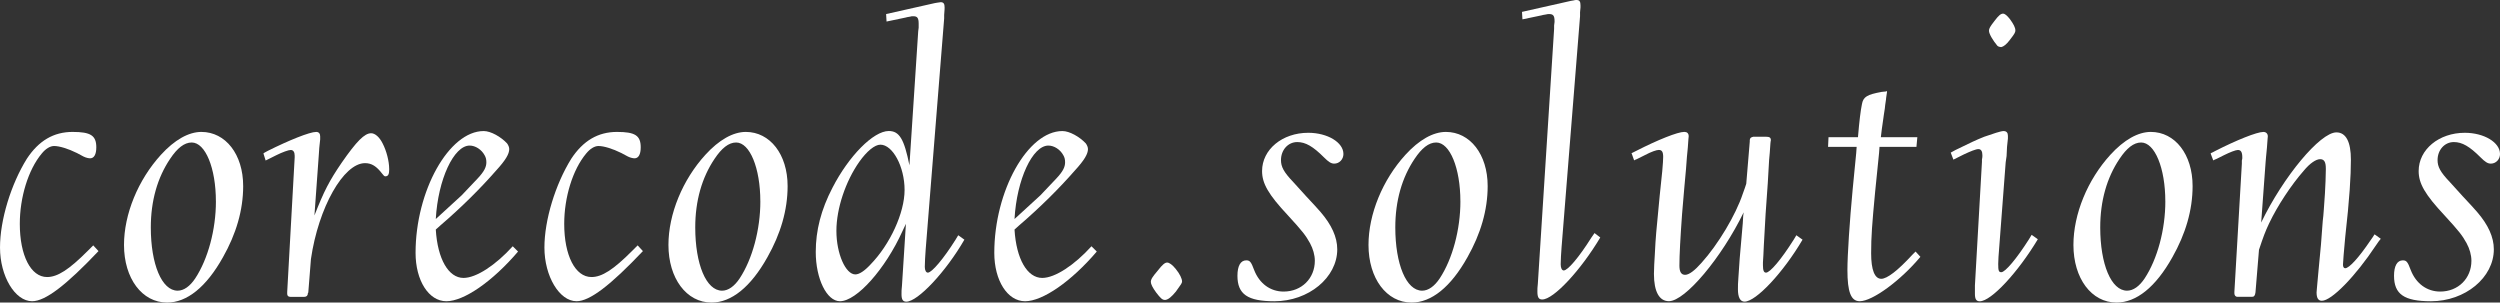 <?xml version="1.0" encoding="UTF-8" standalone="no"?>
<!-- Created with Inkscape (http://www.inkscape.org/) -->

<svg
   width="112.359mm"
   height="13.598mm"
   viewBox="0 0 112.359 13.598"
   version="1.1"
   id="svg5"
   inkscape:version="1.2.1 (9c6d41e410, 2022-07-14)"
   sodipodi:docname="corecodesolutionslogowhite.svg"
   inkscape:export-filename="out\corecodesolutionslogowhite.svg"
   inkscape:export-xdpi="96"
   inkscape:export-ydpi="96"
   xmlns:inkscape="http://www.inkscape.org/namespaces/inkscape"
   xmlns:sodipodi="http://sodipodi.sourceforge.net/DTD/sodipodi-0.dtd"
   xmlns="http://www.w3.org/2000/svg"
   xmlns:svg="http://www.w3.org/2000/svg">
  <rect x="0" y="0" width="112.359" height="13.598" fill="#333333" stroke="none"/>
  <sodipodi:namedview
     id="namedview7"
     pagecolor="#ffffff"
     bordercolor="#000000"
     borderopacity="0.25"
     inkscape:showpageshadow="2"
     inkscape:pageopacity="0"
     inkscape:pagecheckerboard="0"
     inkscape:deskcolor="#d1d1d1"
     inkscape:document-units="mm"
     showgrid="false"
     inkscape:zoom="0.93806818"
     inkscape:cx="184.42156"
     inkscape:cy="188.15264"
     inkscape:window-width="1350"
     inkscape:window-height="1230"
     inkscape:window-x="2002"
     inkscape:window-y="533"
     inkscape:window-maximized="0"
     inkscape:current-layer="layer1" />
  <defs
     id="defs2" />
  <g
     inkscape:label="Layer 1"
     inkscape:groupmode="layer"
     id="layer1"
     transform="translate(-43.615,-99.35)">
    <g
       aria-label="corecode."
       id="text693"
       style="font-size:19.764px;line-height:125%;font-family:'Deepdene L-';letter-spacing:0px;word-spacing:0px;fill:#ffffff;stroke-width:1.34">
      <path
         d="m 48.042,110.635 -0.237,-0.257 -0.257,0.257 c -0.83,0.83 -1.344,1.166 -1.818,1.166 -0.731,0 -1.225,-0.968 -1.225,-2.391 0,-1.186 0.376,-2.431 0.988,-3.162 0.178,-0.217 0.376,-0.336 0.553,-0.336 0.237,0 0.632,0.119 1.028,0.316 l 0.296,0.158 c 0.119,0.059 0.237,0.079 0.296,0.079 0.178,0 0.277,-0.178 0.277,-0.494 0,-0.534 -0.257,-0.692 -1.067,-0.692 -0.85,0 -1.522,0.395 -2.055,1.206 -0.712,1.146 -1.206,2.747 -1.206,3.992 0,1.285 0.672,2.411 1.443,2.411 0.593,0 1.522,-0.712 2.984,-2.253 z"
         id="path1805" />
      <path
         d="m 54.544,107.71 c 0,-1.423 -0.791,-2.431 -1.878,-2.431 -0.573,0 -1.206,0.356 -1.818,1.028 -1.028,1.127 -1.66,2.668 -1.66,4.052 0,1.502 0.81,2.589 1.937,2.589 0.889,0 1.759,-0.692 2.51,-2.036 0.593,-1.048 0.909,-2.115 0.909,-3.202 z m -1.225,0.692 c 0,1.265 -0.356,2.589 -0.929,3.459 -0.237,0.356 -0.514,0.553 -0.791,0.553 -0.712,0 -1.206,-1.186 -1.206,-2.846 0,-1.186 0.296,-2.233 0.87,-3.083 0.316,-0.474 0.632,-0.731 0.968,-0.731 0.613,0 1.087,1.146 1.087,2.648 z"
         id="path1802" />
      <path
         d="m 61.106,106.939 c 0,-0.336 -0.119,-0.81 -0.296,-1.146 -0.138,-0.277 -0.336,-0.455 -0.514,-0.455 -0.296,0 -0.652,0.356 -1.324,1.324 -0.553,0.81 -0.791,1.265 -1.225,2.372 l 0.198,-2.747 0.02,-0.296 0.04,-0.376 v -0.138 c 0,-0.119 -0.059,-0.198 -0.178,-0.198 -0.296,0 -1.225,0.376 -2.174,0.85 -0.099,0.059 -0.158,0.079 -0.178,0.099 l -0.02,0.02 0.099,0.316 0.04,-0.02 0.119,-0.059 0.316,-0.158 c 0.277,-0.138 0.553,-0.237 0.652,-0.237 0.119,0 0.178,0.099 0.178,0.257 v 0.079 l -0.336,6.048 v 0.059 0.02 c 0,0.079 0.04,0.138 0.138,0.138 h 0.059 0.514 0.059 c 0.099,0 0.158,-0.059 0.158,-0.158 l 0.02,-0.04 0.119,-1.502 c 0.336,-2.312 1.463,-4.309 2.431,-4.309 0.296,0 0.514,0.138 0.771,0.474 0.059,0.079 0.099,0.119 0.138,0.119 0.138,0 0.178,-0.099 0.178,-0.336 z"
         id="path1799" />
      <path
         d="m 66.897,110.655 -0.237,-0.237 c -0.771,0.85 -1.64,1.423 -2.214,1.423 -0.672,0 -1.166,-0.85 -1.245,-2.174 l 0.198,-0.178 c 0.968,-0.83 1.818,-1.68 2.51,-2.471 0.435,-0.474 0.593,-0.751 0.593,-0.968 0,-0.079 -0.04,-0.178 -0.099,-0.257 -0.277,-0.296 -0.731,-0.553 -1.048,-0.553 -1.561,0 -3.063,2.688 -3.063,5.475 0,1.245 0.593,2.174 1.384,2.174 0.791,0 2.075,-0.889 3.222,-2.233 z m -1.423,-4.012 c 0,0.217 -0.099,0.415 -0.395,0.731 l -0.712,0.751 -0.949,0.87 -0.217,0.198 c 0.099,-1.779 0.81,-3.301 1.522,-3.301 0.257,0 0.534,0.178 0.672,0.435 0.059,0.099 0.079,0.198 0.079,0.316 z"
         id="path1796" />
      <path
         d="m 72.51,110.635 -0.237,-0.257 -0.257,0.257 c -0.83,0.83 -1.344,1.166 -1.818,1.166 -0.731,0 -1.225,-0.968 -1.225,-2.391 0,-1.186 0.376,-2.431 0.988,-3.162 0.178,-0.217 0.376,-0.336 0.553,-0.336 0.237,0 0.632,0.119 1.028,0.316 l 0.296,0.158 c 0.119,0.059 0.237,0.079 0.296,0.079 0.178,0 0.277,-0.178 0.277,-0.494 0,-0.534 -0.257,-0.692 -1.067,-0.692 -0.85,0 -1.522,0.395 -2.055,1.206 -0.712,1.146 -1.206,2.747 -1.206,3.992 0,1.285 0.672,2.411 1.443,2.411 0.593,0 1.522,-0.712 2.984,-2.253 z"
         id="path1793" />
      <path
         d="m 79.013,107.71 c 0,-1.423 -0.791,-2.431 -1.878,-2.431 -0.573,0 -1.206,0.356 -1.818,1.028 -1.028,1.127 -1.66,2.668 -1.66,4.052 0,1.502 0.81,2.589 1.937,2.589 0.889,0 1.759,-0.692 2.51,-2.036 0.593,-1.048 0.909,-2.115 0.909,-3.202 z m -1.225,0.692 c 0,1.265 -0.356,2.589 -0.929,3.459 -0.237,0.356 -0.514,0.553 -0.791,0.553 -0.712,0 -1.206,-1.186 -1.206,-2.846 0,-1.186 0.296,-2.233 0.87,-3.083 0.316,-0.474 0.632,-0.731 0.968,-0.731 0.613,0 1.087,1.146 1.087,2.648 z"
         id="path1790" />
      <path
         d="m 86.958,110.121 -0.277,-0.198 -0.119,0.198 c -0.534,0.85 -1.067,1.482 -1.245,1.482 -0.079,0 -0.138,-0.099 -0.138,-0.257 0,-0.217 0.02,-0.494 0.04,-0.791 l 0.83,-10.376 v -0.158 c 0.02,-0.237 0.02,-0.277 0.02,-0.336 0,-0.158 -0.04,-0.237 -0.178,-0.237 -0.04,0 -0.079,0.02 -0.138,0.02 l -0.119,0.02 -2.194,0.494 0.02,0.336 0.85,-0.178 0.079,-0.02 0.119,-0.02 c 0.059,-0.02 0.099,-0.02 0.158,-0.02 0.178,0 0.237,0.079 0.237,0.336 v 0.02 0.158 l -0.02,0.158 -0.395,6.028 c -0.237,-1.186 -0.455,-1.542 -0.929,-1.542 -0.692,0 -1.799,1.127 -2.53,2.55 -0.514,0.988 -0.751,1.917 -0.751,2.886 0,1.206 0.494,2.214 1.087,2.214 0.751,0 2.036,-1.443 2.807,-3.143 l 0.158,-0.336 -0.178,2.787 c -0.02,0.158 -0.02,0.257 -0.02,0.376 0,0.237 0.059,0.336 0.217,0.336 0.514,0 1.779,-1.344 2.609,-2.787 z m -2.688,-2.233 c 0,1.028 -0.652,2.451 -1.542,3.36 -0.257,0.277 -0.494,0.435 -0.672,0.435 -0.435,0 -0.85,-0.929 -0.85,-1.957 0,-1.008 0.415,-2.233 1.028,-3.103 0.336,-0.474 0.692,-0.771 0.949,-0.771 0.553,0 1.087,0.988 1.087,2.036 z"
         id="path1787" />
      <path
         d="m 92.907,110.655 -0.237,-0.237 c -0.771,0.85 -1.64,1.423 -2.214,1.423 -0.672,0 -1.166,-0.85 -1.245,-2.174 l 0.198,-0.178 c 0.968,-0.83 1.818,-1.68 2.51,-2.471 0.435,-0.474 0.593,-0.751 0.593,-0.968 0,-0.079 -0.04,-0.178 -0.099,-0.257 -0.277,-0.296 -0.731,-0.553 -1.048,-0.553 -1.561,0 -3.063,2.688 -3.063,5.475 0,1.245 0.593,2.174 1.384,2.174 0.791,0 2.075,-0.889 3.222,-2.233 z m -1.423,-4.012 c 0,0.217 -0.099,0.415 -0.395,0.731 l -0.712,0.751 -0.949,0.87 -0.217,0.198 c 0.099,-1.779 0.81,-3.301 1.522,-3.301 0.257,0 0.534,0.178 0.672,0.435 0.059,0.099 0.079,0.198 0.079,0.316 z"
         id="path1784" />
      <path
         d="m 96.741,111.999 c 0,-0.119 -0.099,-0.336 -0.277,-0.553 -0.158,-0.198 -0.296,-0.296 -0.395,-0.296 -0.099,0 -0.217,0.099 -0.415,0.356 -0.237,0.277 -0.316,0.395 -0.316,0.514 0,0.099 0.079,0.257 0.237,0.474 0.198,0.257 0.277,0.336 0.395,0.336 h 0.02 c 0.138,-0.02 0.277,-0.138 0.474,-0.376 0.237,-0.336 0.277,-0.376 0.277,-0.455 z"
         id="path1781" />
    </g>
    <g
       aria-label="solutions"
       id="text699"
       style="font-size:19.764px;line-height:125%;font-family:'Deepdene L-';letter-spacing:0px;word-spacing:0px;fill:#ffffff;stroke-width:1.34">
      <path
         d="m 103.993,106.267 c 0,-0.514 -0.712,-0.949 -1.581,-0.949 -1.166,0 -2.075,0.751 -2.075,1.72 0,0.553 0.277,1.048 1.166,1.996 0.652,0.712 0.791,0.889 0.988,1.245 0.138,0.257 0.217,0.534 0.217,0.791 0,0.791 -0.593,1.384 -1.403,1.384 -0.593,0 -1.087,-0.356 -1.324,-0.968 -0.138,-0.376 -0.198,-0.435 -0.356,-0.435 -0.257,0 -0.395,0.257 -0.395,0.692 0,0.83 0.455,1.146 1.66,1.146 1.542,0 2.826,-1.067 2.826,-2.332 0,-0.553 -0.257,-1.107 -0.751,-1.68 -0.119,-0.138 -0.336,-0.376 -0.652,-0.712 l -0.573,-0.632 c -0.435,-0.455 -0.553,-0.692 -0.553,-0.988 0,-0.455 0.316,-0.81 0.731,-0.81 0.376,0 0.712,0.198 1.206,0.692 0.198,0.198 0.316,0.277 0.455,0.277 0.237,0 0.415,-0.198 0.415,-0.435 z"
         id="path1832" />
      <path
         d="m 110.476,107.71 c 0,-1.423 -0.791,-2.431 -1.878,-2.431 -0.573,0 -1.206,0.356 -1.818,1.028 -1.028,1.127 -1.66,2.668 -1.66,4.052 0,1.502 0.81,2.589 1.937,2.589 0.889,0 1.759,-0.692 2.51,-2.036 0.593,-1.048 0.909,-2.115 0.909,-3.202 z m -1.225,0.692 c 0,1.265 -0.356,2.589 -0.929,3.459 -0.237,0.356 -0.514,0.553 -0.791,0.553 -0.712,0 -1.206,-1.186 -1.206,-2.846 0,-1.186 0.296,-2.233 0.87,-3.083 0.316,-0.474 0.632,-0.731 0.968,-0.731 0.613,0 1.087,1.146 1.087,2.648 z"
         id="path1829" />
      <path
         d="m 115.536,110.023 -0.257,-0.198 -0.138,0.198 c -0.573,0.909 -1.067,1.482 -1.245,1.482 -0.079,0 -0.138,-0.099 -0.138,-0.277 0,-0.158 0.02,-0.534 0.04,-0.771 l 0.83,-10.376 v -0.178 l 0.02,-0.217 v -0.099 c 0,-0.158 -0.04,-0.237 -0.178,-0.237 -0.04,0 -0.079,0 -0.138,0.02 l -0.119,0.02 -2.194,0.494 0.02,0.336 0.85,-0.178 0.079,-0.02 0.119,-0.02 c 0.059,-0.02 0.119,-0.02 0.158,-0.02 0.178,0 0.237,0.079 0.237,0.316 v 0.04 l -0.02,0.158 v 0.158 l -0.731,11.444 c -0.02,0.158 -0.02,0.257 -0.02,0.356 0,0.257 0.059,0.356 0.217,0.356 0.514,0 1.739,-1.324 2.609,-2.787 z"
         id="path1826" />
      <path
         d="m 124.627,110.121 -0.277,-0.198 -0.119,0.198 c -0.573,0.909 -1.067,1.482 -1.245,1.482 -0.099,0 -0.138,-0.099 -0.138,-0.336 v -0.119 l 0.02,-0.336 0.02,-0.435 0.079,-1.403 0.099,-1.403 0.059,-1.028 c 0.02,-0.198 0.04,-0.435 0.059,-0.751 0,-0.059 0.02,-0.119 0.02,-0.138 0,-0.119 -0.059,-0.158 -0.217,-0.158 h -0.514 -0.059 c -0.099,0.02 -0.158,0.059 -0.158,0.158 v 0.059 l -0.158,1.897 -0.059,0.178 -0.099,0.277 c -0.316,0.949 -1.107,2.273 -1.858,3.103 -0.296,0.336 -0.553,0.534 -0.731,0.534 -0.178,0 -0.257,-0.138 -0.257,-0.415 0,-0.474 0.04,-1.206 0.119,-2.312 l 0.099,-1.166 0.079,-0.87 0.04,-0.534 0.04,-0.415 c 0.02,-0.395 0.04,-0.455 0.04,-0.514 0,-0.138 -0.079,-0.198 -0.198,-0.198 -0.296,0 -1.186,0.356 -2.154,0.85 l -0.198,0.099 h -0.02 l 0.119,0.336 0.02,-0.02 0.138,-0.059 0.316,-0.158 c 0.296,-0.158 0.534,-0.237 0.632,-0.237 0.138,0 0.198,0.079 0.198,0.316 0,0.237 -0.059,0.889 -0.158,1.759 -0.158,1.66 -0.178,1.799 -0.217,2.609 -0.02,0.336 -0.04,0.632 -0.04,0.889 0,0.791 0.237,1.225 0.672,1.225 0.731,0 2.372,-1.957 3.36,-3.992 l -0.02,0.158 -0.02,0.336 -0.138,1.581 -0.059,0.87 c -0.02,0.217 -0.02,0.376 -0.02,0.514 0,0.356 0.099,0.553 0.296,0.553 0.514,0 1.739,-1.304 2.609,-2.787 z"
         id="path1823" />
      <path
         d="m 129.924,110.892 -0.217,-0.237 -0.138,0.138 c -0.672,0.731 -1.146,1.087 -1.403,1.087 -0.296,0 -0.455,-0.395 -0.455,-1.146 0,-0.751 0.04,-1.285 0.178,-2.747 l 0.178,-1.759 0.02,-0.277 h 1.66 l 0.04,-0.435 h -1.64 c 0.04,-0.296 0.04,-0.395 0.099,-0.751 0.02,-0.198 0.059,-0.376 0.079,-0.534 0.02,-0.237 0.059,-0.395 0.059,-0.474 l 0.04,-0.277 v -0.04 l -0.04,0.02 -0.198,0.02 c -0.652,0.119 -0.83,0.217 -0.889,0.553 -0.059,0.277 -0.119,0.771 -0.178,1.482 h -1.324 l -0.02,0.435 h 1.285 l -0.02,0.277 -0.158,1.621 c -0.138,1.463 -0.237,2.965 -0.237,3.637 0,0.988 0.158,1.403 0.553,1.403 0.573,0 1.838,-0.929 2.727,-1.996 z"
         id="path1820" />
      <path
         d="m 134.193,100.714 c 0,-0.119 -0.079,-0.277 -0.237,-0.494 -0.138,-0.178 -0.237,-0.257 -0.316,-0.257 -0.099,0 -0.198,0.079 -0.376,0.316 -0.217,0.277 -0.257,0.356 -0.257,0.455 0,0.138 0.178,0.435 0.376,0.672 0.04,0.04 0.119,0.059 0.158,0.059 h 0.02 c 0.099,-0.02 0.237,-0.119 0.395,-0.336 0.217,-0.277 0.237,-0.336 0.237,-0.415 z m 1.008,9.388 -0.277,-0.198 -0.119,0.198 c -0.553,0.87 -1.067,1.482 -1.245,1.482 -0.119,0 -0.138,-0.079 -0.138,-0.376 0,-0.198 0.02,-0.395 0.04,-0.672 l 0.296,-3.894 0.04,-0.277 0.02,-0.415 0.04,-0.376 V 105.457 c 0,-0.138 -0.059,-0.217 -0.198,-0.217 -0.119,0 -0.474,0.119 -0.87,0.257 -0.395,0.158 -0.593,0.257 -1.285,0.593 l -0.217,0.119 0.119,0.316 0.158,-0.079 0.316,-0.158 c 0.296,-0.138 0.534,-0.237 0.652,-0.237 0.119,0 0.178,0.099 0.178,0.277 0,0.04 0,0.119 -0.02,0.198 v 0.099 l -0.316,5.554 v 0.119 0.257 c 0,0.237 0.059,0.336 0.217,0.336 0.514,0 1.72,-1.304 2.609,-2.787 z"
         id="path1817" />
      <path
         d="m 142.158,107.71 c 0,-1.423 -0.791,-2.431 -1.878,-2.431 -0.573,0 -1.206,0.356 -1.818,1.028 -1.028,1.127 -1.66,2.668 -1.66,4.052 0,1.502 0.81,2.589 1.937,2.589 0.889,0 1.759,-0.692 2.51,-2.036 0.593,-1.048 0.909,-2.115 0.909,-3.202 z m -1.225,0.692 c 0,1.265 -0.356,2.589 -0.929,3.459 -0.237,0.356 -0.514,0.553 -0.791,0.553 -0.712,0 -1.206,-1.186 -1.206,-2.846 0,-1.186 0.296,-2.233 0.87,-3.083 0.316,-0.474 0.632,-0.731 0.968,-0.731 0.613,0 1.087,1.146 1.087,2.648 z"
         id="path1814" />
      <path
         d="m 150.617,110.082 -0.277,-0.198 -0.02,0.02 c -0.04,0.059 -0.079,0.138 -0.158,0.237 -0.534,0.791 -0.968,1.265 -1.146,1.265 -0.059,0 -0.099,-0.059 -0.099,-0.158 0,-0.119 0.04,-0.573 0.099,-1.225 0.198,-1.759 0.257,-2.767 0.257,-3.498 0,-0.791 -0.217,-1.225 -0.652,-1.225 -0.731,0 -2.391,1.996 -3.38,4.052 l 0.198,-2.708 0.02,-0.237 0.04,-0.415 c 0.02,-0.376 0.04,-0.435 0.04,-0.514 0,-0.119 -0.079,-0.198 -0.198,-0.198 -0.296,0 -1.225,0.376 -2.154,0.85 -0.099,0.059 -0.158,0.079 -0.198,0.099 l -0.02,0.02 0.119,0.316 0.02,-0.02 0.138,-0.059 0.316,-0.158 c 0.277,-0.138 0.534,-0.237 0.632,-0.237 0.138,0 0.198,0.099 0.198,0.336 0,0.04 0,0.079 -0.02,0.138 v 0.138 l -0.336,5.771 v 0.059 c 0,0.099 0.059,0.158 0.138,0.158 h 0.059 0.534 0.059 c 0.099,0 0.138,-0.059 0.158,-0.198 l 0.158,-1.917 c 0.198,-0.593 0.277,-0.81 0.455,-1.186 0.376,-0.791 0.988,-1.72 1.561,-2.372 0.277,-0.336 0.553,-0.514 0.731,-0.514 0.178,0 0.257,0.119 0.257,0.415 v 0.059 c 0,0.316 -0.02,0.672 -0.04,1.067 -0.04,0.534 -0.059,0.949 -0.099,1.245 l -0.079,1.048 -0.119,1.265 c -0.059,0.712 -0.079,0.81 -0.079,0.889 0,0.257 0.079,0.376 0.237,0.376 0.435,0 1.502,-1.087 2.431,-2.49 0.119,-0.178 0.138,-0.198 0.217,-0.296 z"
         id="path1811" />
      <path
         d="m 155.974,106.267 c 0,-0.514 -0.712,-0.949 -1.581,-0.949 -1.166,0 -2.075,0.751 -2.075,1.72 0,0.553 0.277,1.048 1.166,1.996 0.652,0.712 0.791,0.889 0.988,1.245 0.138,0.257 0.217,0.534 0.217,0.791 0,0.791 -0.593,1.384 -1.403,1.384 -0.593,0 -1.087,-0.356 -1.324,-0.968 -0.138,-0.376 -0.198,-0.435 -0.356,-0.435 -0.257,0 -0.395,0.257 -0.395,0.692 0,0.83 0.455,1.146 1.66,1.146 1.542,0 2.826,-1.067 2.826,-2.332 0,-0.553 -0.257,-1.107 -0.751,-1.68 -0.119,-0.138 -0.336,-0.376 -0.652,-0.712 l -0.573,-0.632 c -0.435,-0.455 -0.553,-0.692 -0.553,-0.988 0,-0.455 0.316,-0.81 0.731,-0.81 0.376,0 0.712,0.198 1.206,0.692 0.198,0.198 0.316,0.277 0.455,0.277 0.237,0 0.415,-0.198 0.415,-0.435 z"
         id="path1808" />
    </g>
  </g>
</svg>
